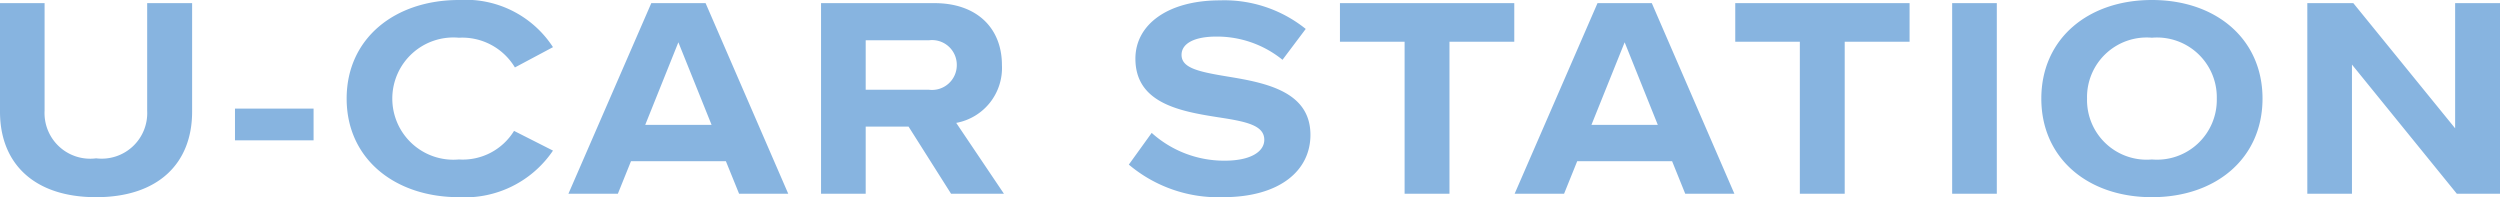<svg xmlns="http://www.w3.org/2000/svg" width="139.968" height="11.04" viewBox="0 0 139.968 11.04"><path d="M6.5.192c3.472,0,5.376-1.888,5.376-4.784v-6.08H9.36V-4.64A2.549,2.549,0,0,1,6.5-1.984,2.554,2.554,0,0,1,3.616-4.64v-6.032H1.12v6.08C1.12-1.7,3.024.192,6.5.192Zm7.776-3.184h4.4V-4.768h-4.4ZM26.816.192A5.951,5.951,0,0,0,32.08-2.416L29.9-3.52a3.373,3.373,0,0,1-3.088,1.6,3.42,3.42,0,0,1-3.728-3.408,3.42,3.42,0,0,1,3.728-3.408,3.439,3.439,0,0,1,3.136,1.664L32.08-8.208a5.826,5.826,0,0,0-5.264-2.64c-3.584,0-6.288,2.144-6.288,5.52S23.232.192,26.816.192ZM32.944,0h2.768l.736-1.824H41.76L42.5,0h2.752L40.624-10.672h-3.04Zm4.3-3.856L39.1-8.48,40.96-3.856ZM47.088,0h2.5V-3.76h2.4L54.368,0h2.96L54.656-3.968A3.126,3.126,0,0,0,57.216-7.2c0-2.08-1.408-3.472-3.776-3.472H47.088Zm2.5-5.824V-8.592H53.12a1.385,1.385,0,0,1,1.568,1.376A1.388,1.388,0,0,1,53.12-5.824Zm20,6.016c3.184,0,4.9-1.488,4.9-3.488,0-2.416-2.464-2.912-4.624-3.264-1.648-.272-2.592-.48-2.592-1.216,0-.624.688-1.024,1.952-1.024a5.826,5.826,0,0,1,3.7,1.3l1.3-1.728a7.267,7.267,0,0,0-4.8-1.6c-2.928,0-4.736,1.36-4.736,3.264,0,2.48,2.464,2.944,4.624,3.28,1.584.24,2.592.448,2.592,1.264,0,.64-.72,1.168-2.224,1.168A6.056,6.056,0,0,1,65.6-3.408L64.32-1.632A7.764,7.764,0,0,0,69.584.192ZM79.76,0h2.512V-8.512H85.9v-2.16h-9.76v2.16H79.76Zm6.16,0h2.768l.736-1.824h5.312L95.472,0h2.752L93.6-10.672H90.56Zm4.3-3.856L92.08-8.48l1.856,4.624ZM101.888,0H104.4V-8.512h3.632v-2.16h-9.76v2.16h3.616Zm8.528,0h2.5V-10.672h-2.5ZM121.6.192c3.584,0,6.192-2.176,6.192-5.52s-2.608-5.52-6.192-5.52-6.192,2.176-6.192,5.52S118.016.192,121.6.192Zm-3.632-5.52A3.339,3.339,0,0,1,121.6-8.736a3.347,3.347,0,0,1,3.632,3.408A3.347,3.347,0,0,1,121.6-1.92,3.339,3.339,0,0,1,117.968-5.328ZM130.3,0h2.5V-7.232L138.672,0h2.416V-10.672h-2.512v7.008l-5.7-7.008H130.3Z" transform="translate(-1.12 10.848)" fill="#87b4e0"/></svg>
